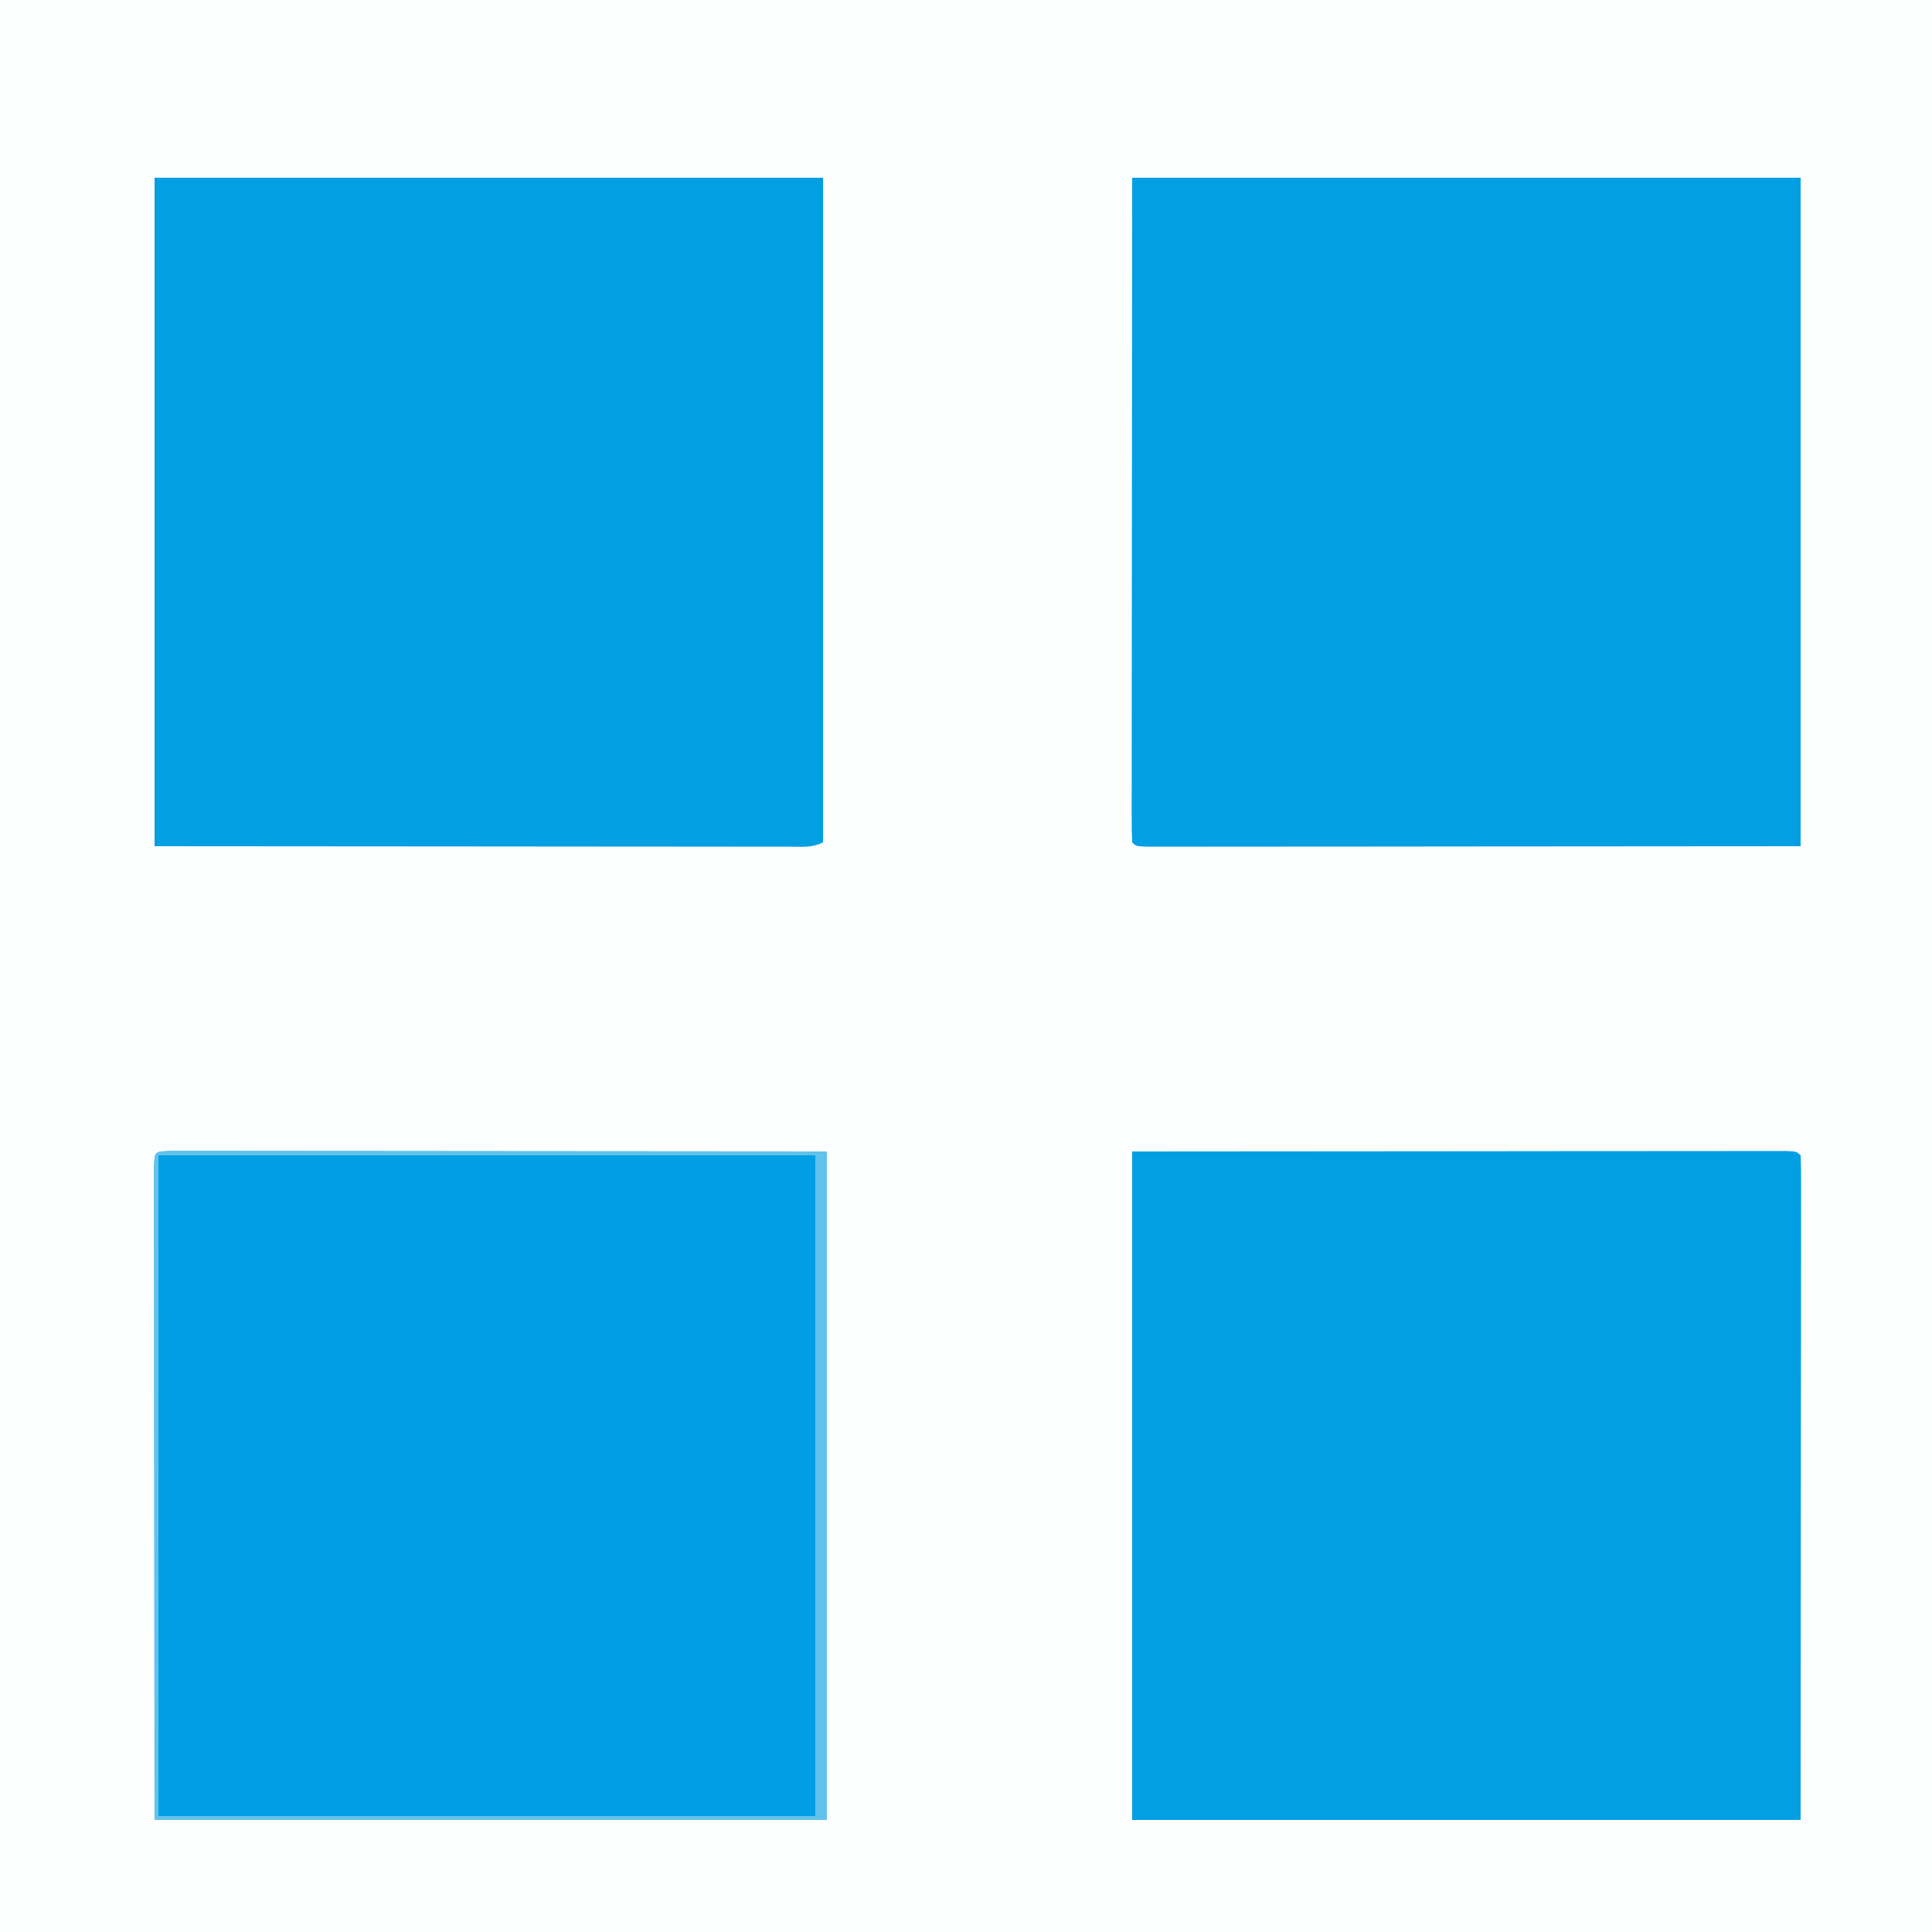 <?xml version="1.0" encoding="UTF-8"?>
<svg version="1.1" xmlns="http://www.w3.org/2000/svg" width="500" height="500">
<rect width="100%" height="100%" fill="#333333" stroke="none"/>
<path d="M0 0 C165 0 330 0 500 0 C500 165 500 330 500 500 C335 500 170 500 0 500 C0 335 0 170 0 0 Z " fill="#FDFEFE" transform="translate(0,0)"/>
<path d="M0 0 C1.275 0.001 2.55 0.002 3.863 0.003 C4.569 0.002 5.274 0.001 6.001 0 C8.391 -0.001 10.78 0.004 13.17 0.01 C14.902 0.01 16.634 0.01 18.366 0.009 C23.022 0.009 27.677 0.015 32.333 0.022 C36.695 0.027 41.057 0.028 45.419 0.028 C58.192 0.034 70.965 0.048 83.738 0.061 C112.262 0.081 140.786 0.102 170.175 0.123 C170.175 57.213 170.175 114.303 170.175 173.123 C112.755 173.123 55.335 173.123 -3.825 173.123 C-3.845 144.764 -3.866 116.404 -3.887 87.186 C-3.896 78.215 -3.906 69.245 -3.915 60.002 C-3.919 49.089 -3.919 49.089 -3.92 43.988 C-3.921 40.408 -3.925 36.828 -3.93 33.248 C-3.937 28.69 -3.939 24.133 -3.938 19.575 C-3.938 17.897 -3.94 16.219 -3.944 14.54 C-3.949 12.285 -3.948 10.029 -3.945 7.773 C-3.946 6.506 -3.947 5.238 -3.948 3.932 C-3.783 0.165 -3.783 0.165 0 0 Z " fill="#009FE3" transform="translate(43.825,297.877)"/>
<path d="M0 0 C42.539 -0.031 42.539 -0.031 85.938 -0.062 C94.908 -0.072 103.879 -0.081 113.121 -0.09 C124.034 -0.095 124.034 -0.095 129.136 -0.095 C132.715 -0.096 136.295 -0.1 139.875 -0.106 C144.433 -0.112 148.99 -0.114 153.548 -0.113 C155.226 -0.113 156.904 -0.115 158.583 -0.119 C160.838 -0.124 163.094 -0.123 165.35 -0.12 C166.617 -0.121 167.885 -0.122 169.191 -0.123 C172 0 172 0 173 1 C173.097 3.215 173.122 5.433 173.12 7.65 C173.122 8.702 173.122 8.702 173.123 9.776 C173.125 12.151 173.119 14.527 173.114 16.903 C173.113 18.625 173.113 20.347 173.114 22.069 C173.114 26.698 173.108 31.326 173.101 35.955 C173.096 40.292 173.095 44.629 173.095 48.966 C173.089 61.665 173.075 74.364 173.062 87.062 C173.042 115.422 173.021 143.781 173 173 C115.91 173 58.82 173 0 173 C0 115.91 0 58.82 0 0 Z " fill="#029FE3" transform="translate(293,298)"/>
<path d="M0 0 C57.09 0 114.18 0 173 0 C173 57.09 173 114.18 173 173 C130.461 173.031 130.461 173.031 87.062 173.062 C73.607 173.076 73.607 173.076 59.879 173.09 C48.966 173.095 48.966 173.095 43.864 173.095 C40.285 173.096 36.705 173.1 33.125 173.106 C28.567 173.112 24.01 173.114 19.452 173.113 C17.774 173.113 16.096 173.115 14.417 173.119 C12.162 173.124 9.906 173.123 7.65 173.12 C6.383 173.121 5.115 173.122 3.809 173.123 C1 173 1 173 0 172 C-0.097 169.785 -0.122 167.567 -0.12 165.35 C-0.121 164.648 -0.122 163.947 -0.123 163.224 C-0.125 160.849 -0.119 158.473 -0.114 156.097 C-0.113 154.375 -0.113 152.653 -0.114 150.931 C-0.114 146.302 -0.108 141.674 -0.101 137.045 C-0.096 132.708 -0.095 128.371 -0.095 124.034 C-0.089 111.335 -0.075 98.636 -0.062 85.938 C-0.042 57.578 -0.021 29.219 0 0 Z " fill="#029FE3" transform="translate(293,46)"/>
<path d="M0 0 C57.09 0 114.18 0 173 0 C173 56.76 173 113.52 173 172 C170.081 173.459 167.528 173.123 164.268 173.12 C163.569 173.121 162.871 173.122 162.152 173.123 C159.793 173.125 157.434 173.119 155.076 173.114 C153.363 173.113 151.651 173.113 149.939 173.114 C145.341 173.114 140.744 173.108 136.147 173.101 C131.837 173.096 127.528 173.095 123.218 173.095 C110.604 173.089 97.989 173.075 85.375 173.062 C57.201 173.042 29.027 173.021 0 173 C0 115.91 0 58.82 0 0 Z " fill="#029FE3" transform="translate(40,46)"/>
<path d="M0 0 C1.275 0.001 2.55 0.002 3.863 0.003 C4.569 0.002 5.274 0.001 6.001 0 C8.391 -0.001 10.78 0.004 13.17 0.01 C14.902 0.01 16.634 0.01 18.366 0.009 C23.022 0.009 27.677 0.015 32.333 0.022 C36.695 0.027 41.057 0.028 45.419 0.028 C58.192 0.034 70.965 0.048 83.738 0.061 C112.262 0.081 140.786 0.102 170.175 0.123 C170.175 57.213 170.175 114.303 170.175 173.123 C112.755 173.123 55.335 173.123 -3.825 173.123 C-3.845 144.764 -3.866 116.404 -3.887 87.186 C-3.896 78.215 -3.906 69.245 -3.915 60.002 C-3.919 49.089 -3.919 49.089 -3.92 43.988 C-3.921 40.408 -3.925 36.828 -3.93 33.248 C-3.937 28.69 -3.939 24.133 -3.938 19.575 C-3.938 17.897 -3.94 16.219 -3.944 14.54 C-3.949 12.285 -3.948 10.029 -3.945 7.773 C-3.946 6.506 -3.947 5.238 -3.948 3.932 C-3.783 0.165 -3.783 0.165 0 0 Z M-2.825 1.123 C-2.825 57.553 -2.825 113.983 -2.825 172.123 C53.275 172.123 109.375 172.123 167.175 172.123 C167.175 115.693 167.175 59.263 167.175 1.123 C111.075 1.123 54.975 1.123 -2.825 1.123 Z " fill="#61C2EC" transform="translate(43.825,297.877)"/>
</svg>
